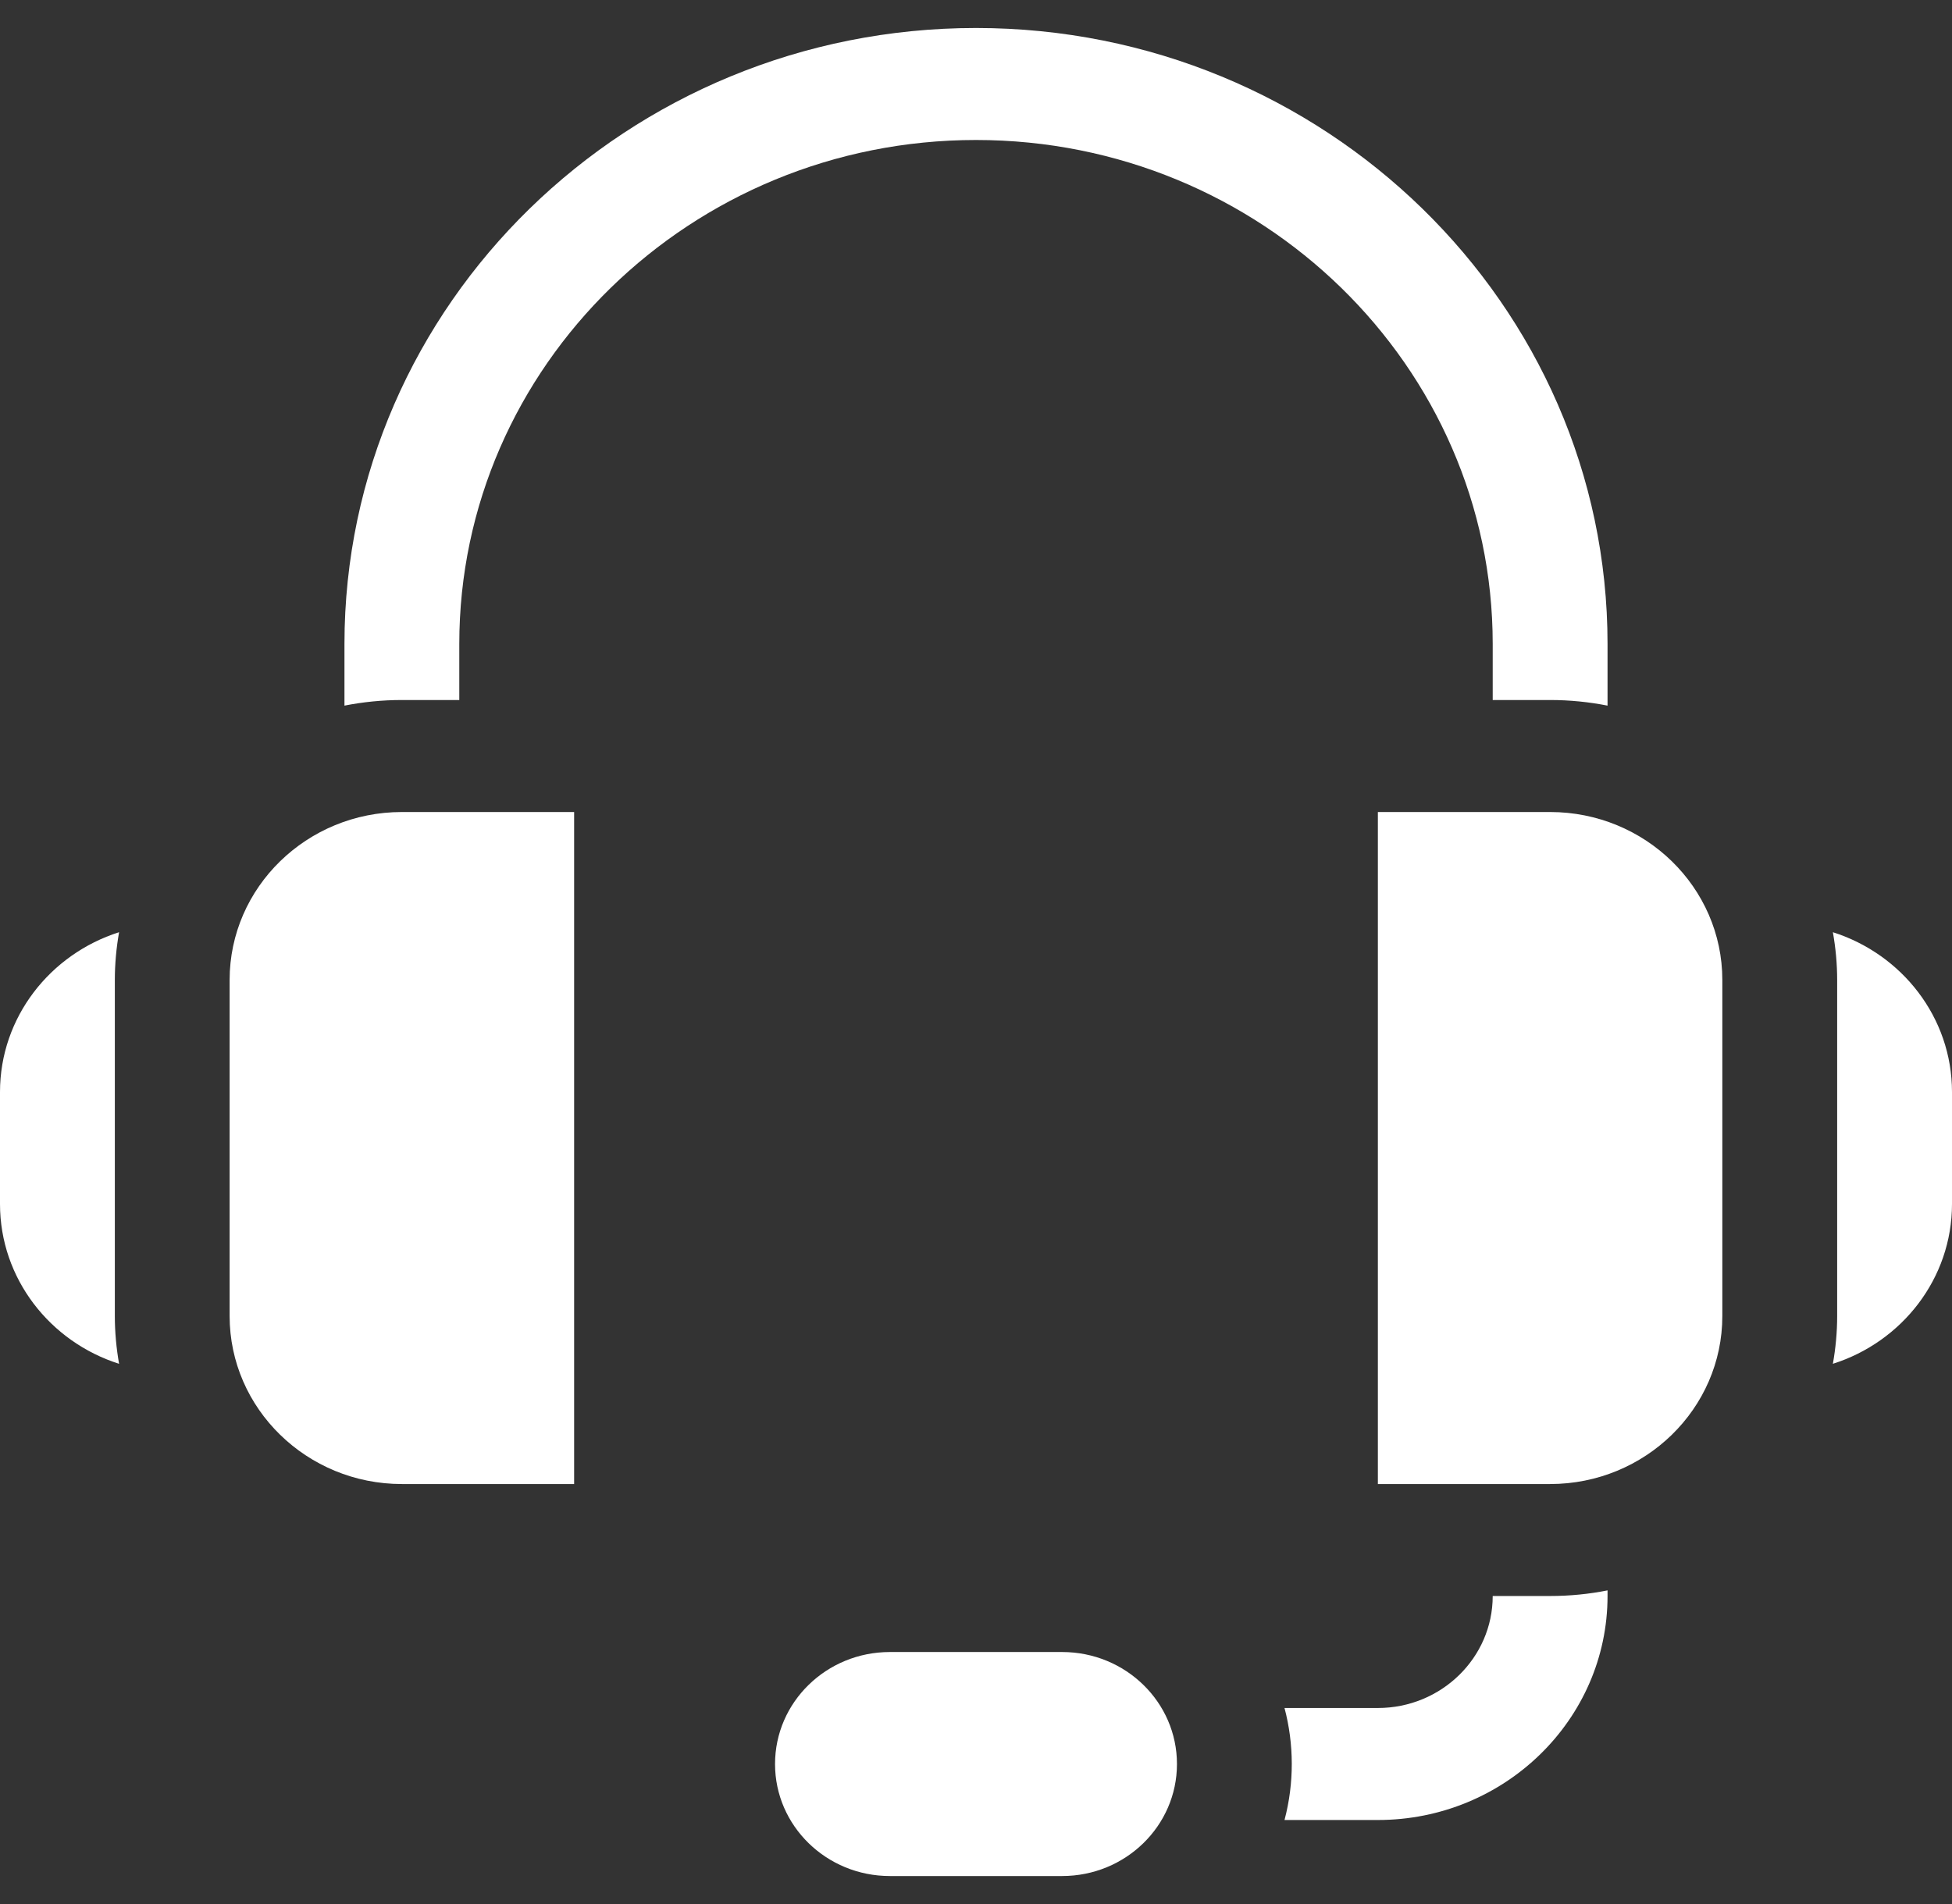 <?xml version="1.0" encoding="UTF-8"?> <svg xmlns="http://www.w3.org/2000/svg" width="41" height="40" viewBox="0 0 41 40" fill="none"><rect x="0" y="0" width="41" height="40" fill="#333333" stroke="none"/> <g clip-path="url(#clip0)"> <path d="M4.823 20.588V27.647C4.823 29.593 6.446 31.177 8.441 31.177H12.059V17.059H8.441C6.446 17.059 4.823 18.642 4.823 20.588Z" fill="white"></path> <path d="M32.559 17.059H28.941V31.177H32.559C34.554 31.177 36.176 29.593 36.176 27.647V20.588C36.176 18.642 34.554 17.059 32.559 17.059Z" fill="white"></path> <path d="M38.498 19.584C38.556 19.911 38.588 20.246 38.588 20.588V27.647C38.588 27.989 38.556 28.324 38.498 28.651C39.949 28.191 41 26.86 41 25.294V22.941C41 21.375 39.949 20.045 38.498 19.584Z" fill="white"></path> <path d="M2.501 19.584C1.051 20.045 0 21.375 0 22.941V25.294C0 26.86 1.051 28.191 2.501 28.651C2.444 28.324 2.412 27.989 2.412 27.647V20.588C2.412 20.246 2.444 19.911 2.501 19.584Z" fill="white"></path> <path d="M31.353 13.529V14.706H32.559C32.972 14.706 33.375 14.747 33.765 14.824V13.529C33.765 6.394 27.814 0.588 20.5 0.588C13.186 0.588 7.235 6.394 7.235 13.529V14.824C7.625 14.747 8.028 14.706 8.441 14.706H9.647V13.529C9.647 7.691 14.516 2.941 20.5 2.941C26.484 2.941 31.353 7.691 31.353 13.529V13.529Z" fill="white"></path> <path d="M31.353 33.529C31.353 34.827 30.271 35.882 28.941 35.882H26.98C27.181 36.642 27.186 37.457 26.98 38.235H28.941C31.601 38.235 33.765 36.124 33.765 33.529V33.411C33.375 33.489 32.972 33.529 32.559 33.529H31.353Z" fill="white"></path> <path d="M22.309 34.706H18.691C17.359 34.706 16.279 35.759 16.279 37.059C16.279 38.358 17.359 39.412 18.691 39.412H22.309C23.641 39.412 24.721 38.358 24.721 37.059C24.721 35.759 23.641 34.706 22.309 34.706Z" fill="white"></path> </g> <defs> <clipPath id="clip0"> <rect width="41" height="40" fill="white"></rect> </clipPath> </defs> </svg> 